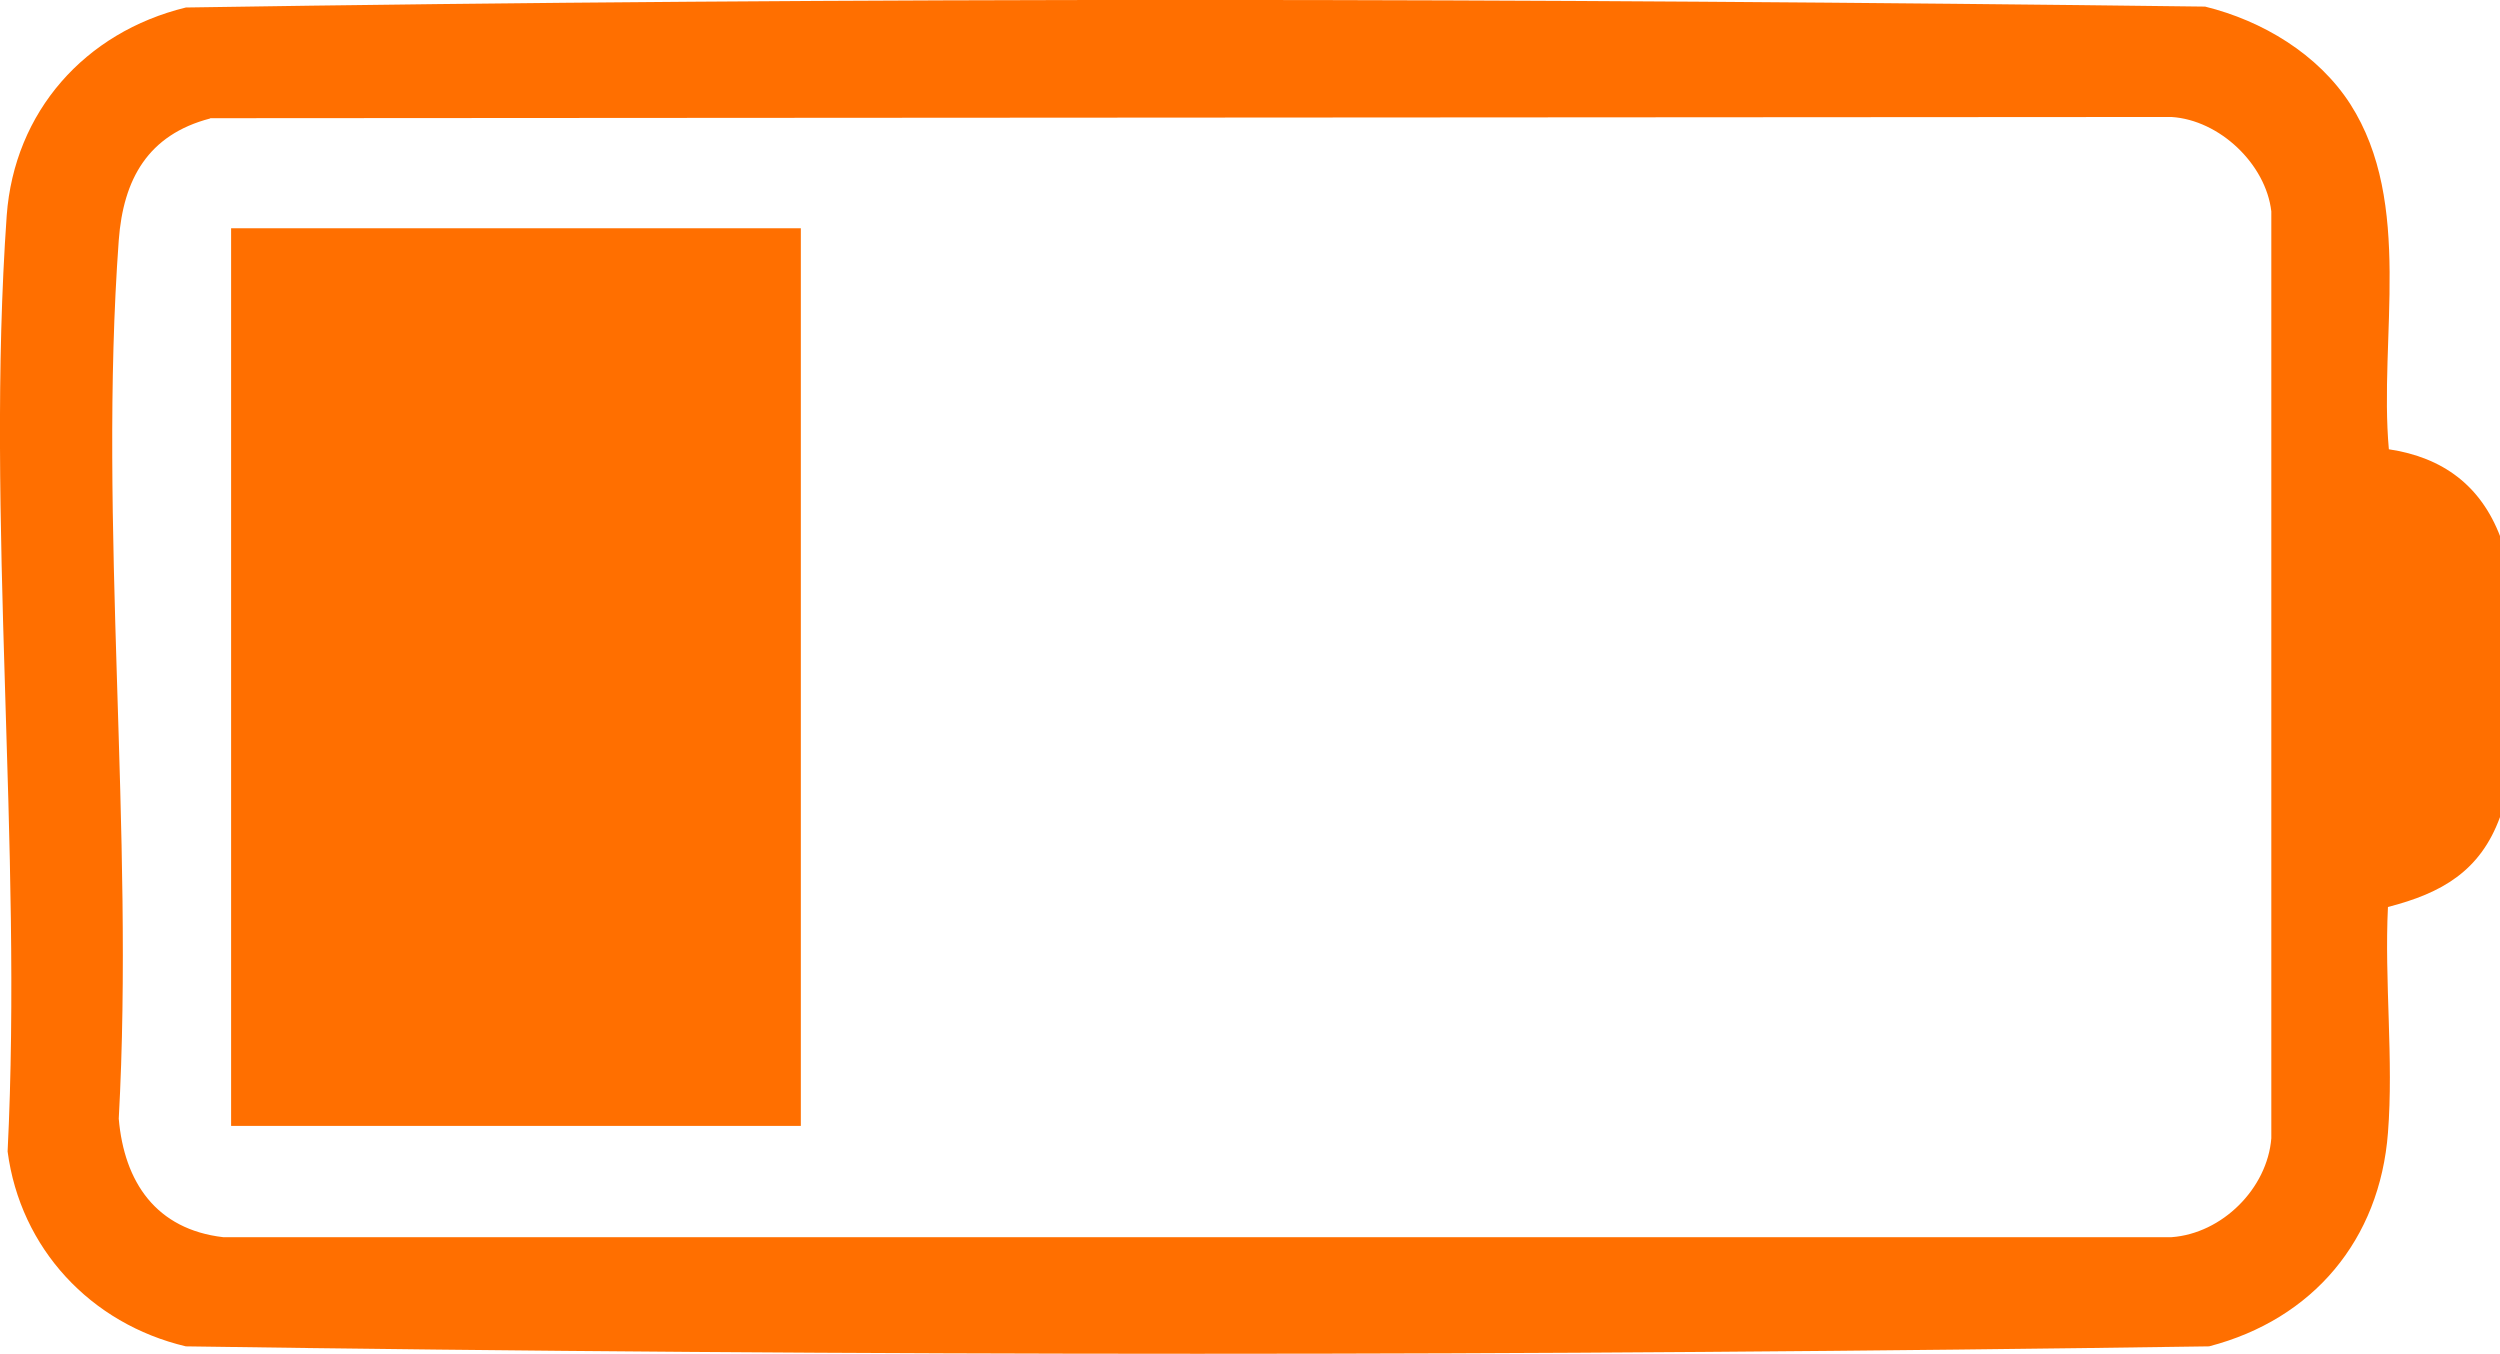 <svg width="72" height="39" viewBox="0 0 72 39" fill="none" xmlns="http://www.w3.org/2000/svg">
<g clip-path="url(#clip0_139_651)">
<path d="M72 23.532C71.432 25.09 70.321 25.723 68.773 26.121C68.668 28.243 68.939 30.529 68.773 32.626C68.537 35.7 66.621 37.995 63.621 38.775C44.23 39.06 24.744 39.06 5.353 38.775C2.607 38.125 0.586 35.951 0.219 33.162C0.656 24.372 -0.42 14.931 0.193 6.21C0.411 3.222 2.44 0.927 5.353 0.216C24.709 -0.087 44.152 -0.052 63.507 0.19C65.16 0.597 66.761 1.559 67.688 2.997C69.516 5.855 68.51 9.717 68.799 12.939C70.356 13.173 71.449 13.987 72.009 15.46V23.523L72 23.532ZM6.053 3.412C4.26 3.88 3.551 5.162 3.42 6.92C2.825 15.087 3.875 23.973 3.42 32.218C3.577 34.046 4.496 35.406 6.429 35.631H62.537C63.997 35.527 65.3 34.228 65.414 32.781V6.088C65.257 4.729 63.927 3.456 62.537 3.369L6.053 3.404V3.412Z" fill="#FF6F00"/>
<path d="M23.064 6.574H6.656V32.426H23.064V6.574Z" fill="#FF6F00"/>
</g>
<defs>
<clipPath id="clip0_139_651">
<rect width="72" height="39" fill="white" transform="translate(0)"/>
</clipPath>
</defs>
</svg>
